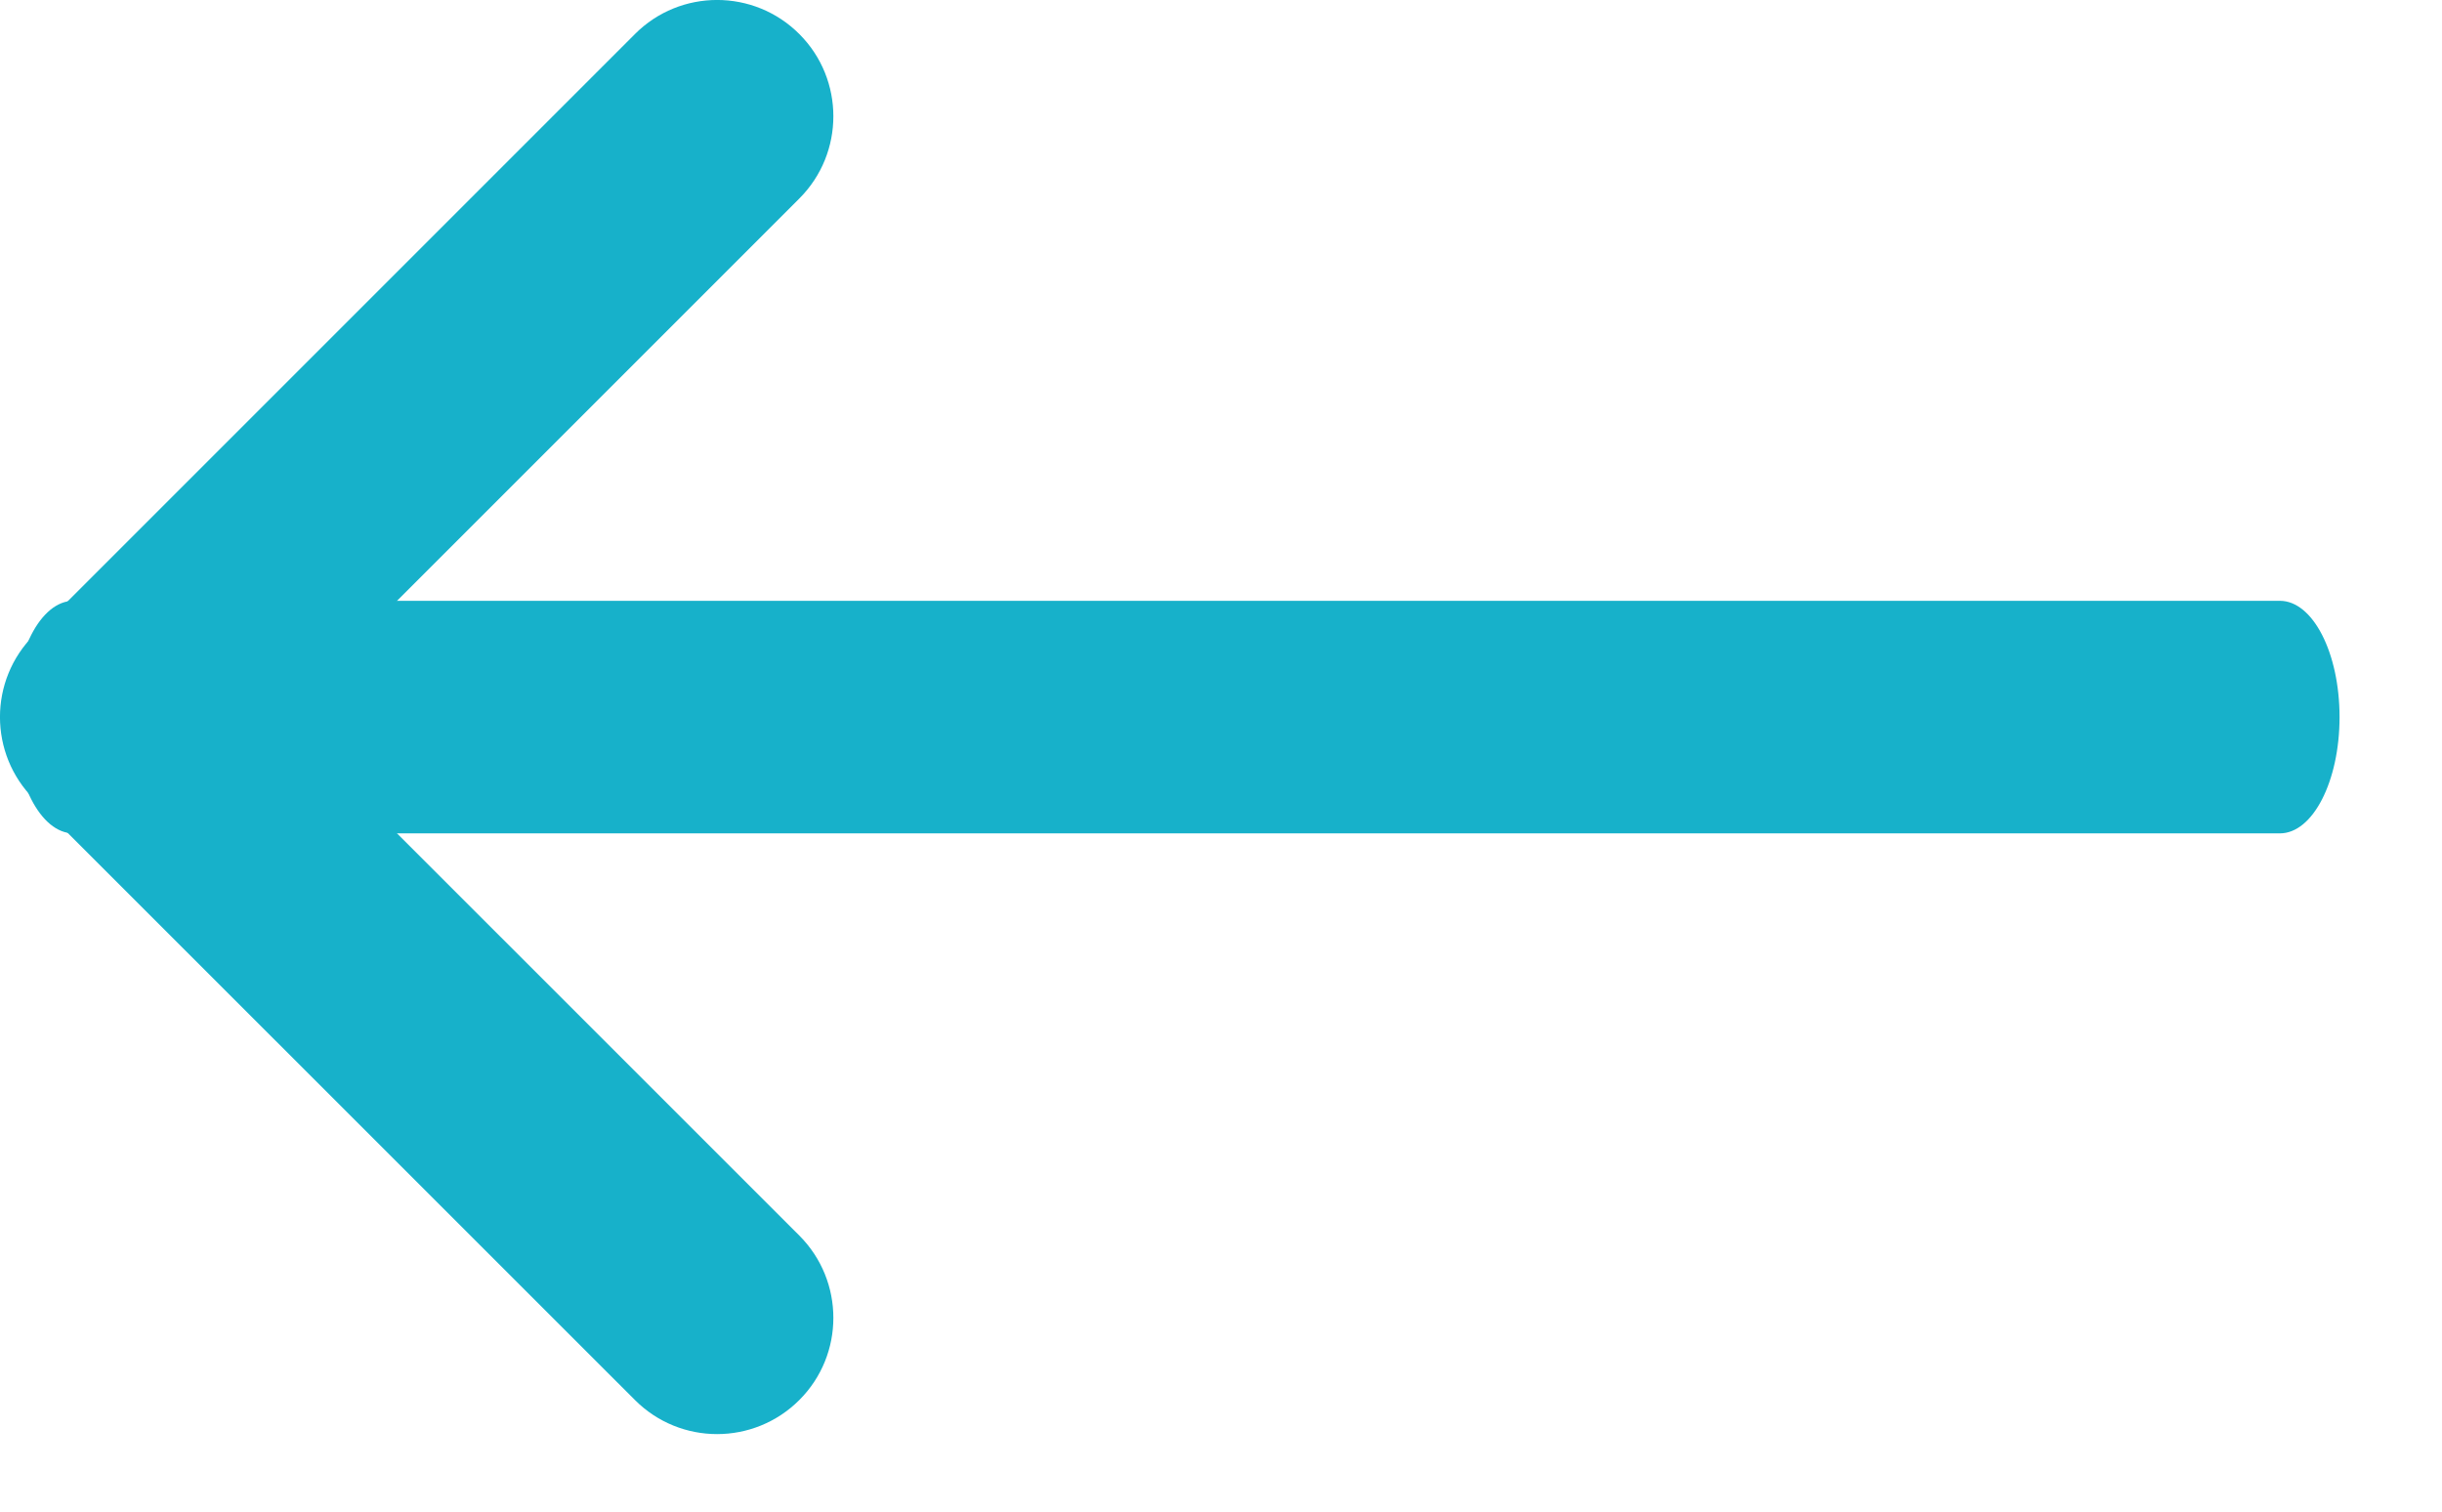 <svg width="21" height="13" viewBox="0 0 21 13" fill="none" xmlns="http://www.w3.org/2000/svg">
<path fill-rule="evenodd" clip-rule="evenodd" d="M20.119 6.167C20.119 5.614 19.889 5.167 19.606 5.167L0.632 5.167C0.348 5.167 0.119 5.614 0.119 6.167C0.119 6.719 0.348 7.167 0.632 7.167L19.606 7.167C19.889 7.167 20.119 6.719 20.119 6.167Z" fill="#17B1CA"/>
<path fill-rule="evenodd" clip-rule="evenodd" d="M6.874 0.293C6.483 -0.098 5.85 -0.098 5.46 0.293L0.293 5.46C-0.098 5.85 -0.098 6.483 0.293 6.874L5.46 12.04C5.85 12.431 6.483 12.431 6.874 12.04C7.264 11.65 7.264 11.017 6.874 10.626L2.414 6.167L6.874 1.707C7.264 1.317 7.264 0.683 6.874 0.293Z" fill="#17B1CA"/>
</svg>
